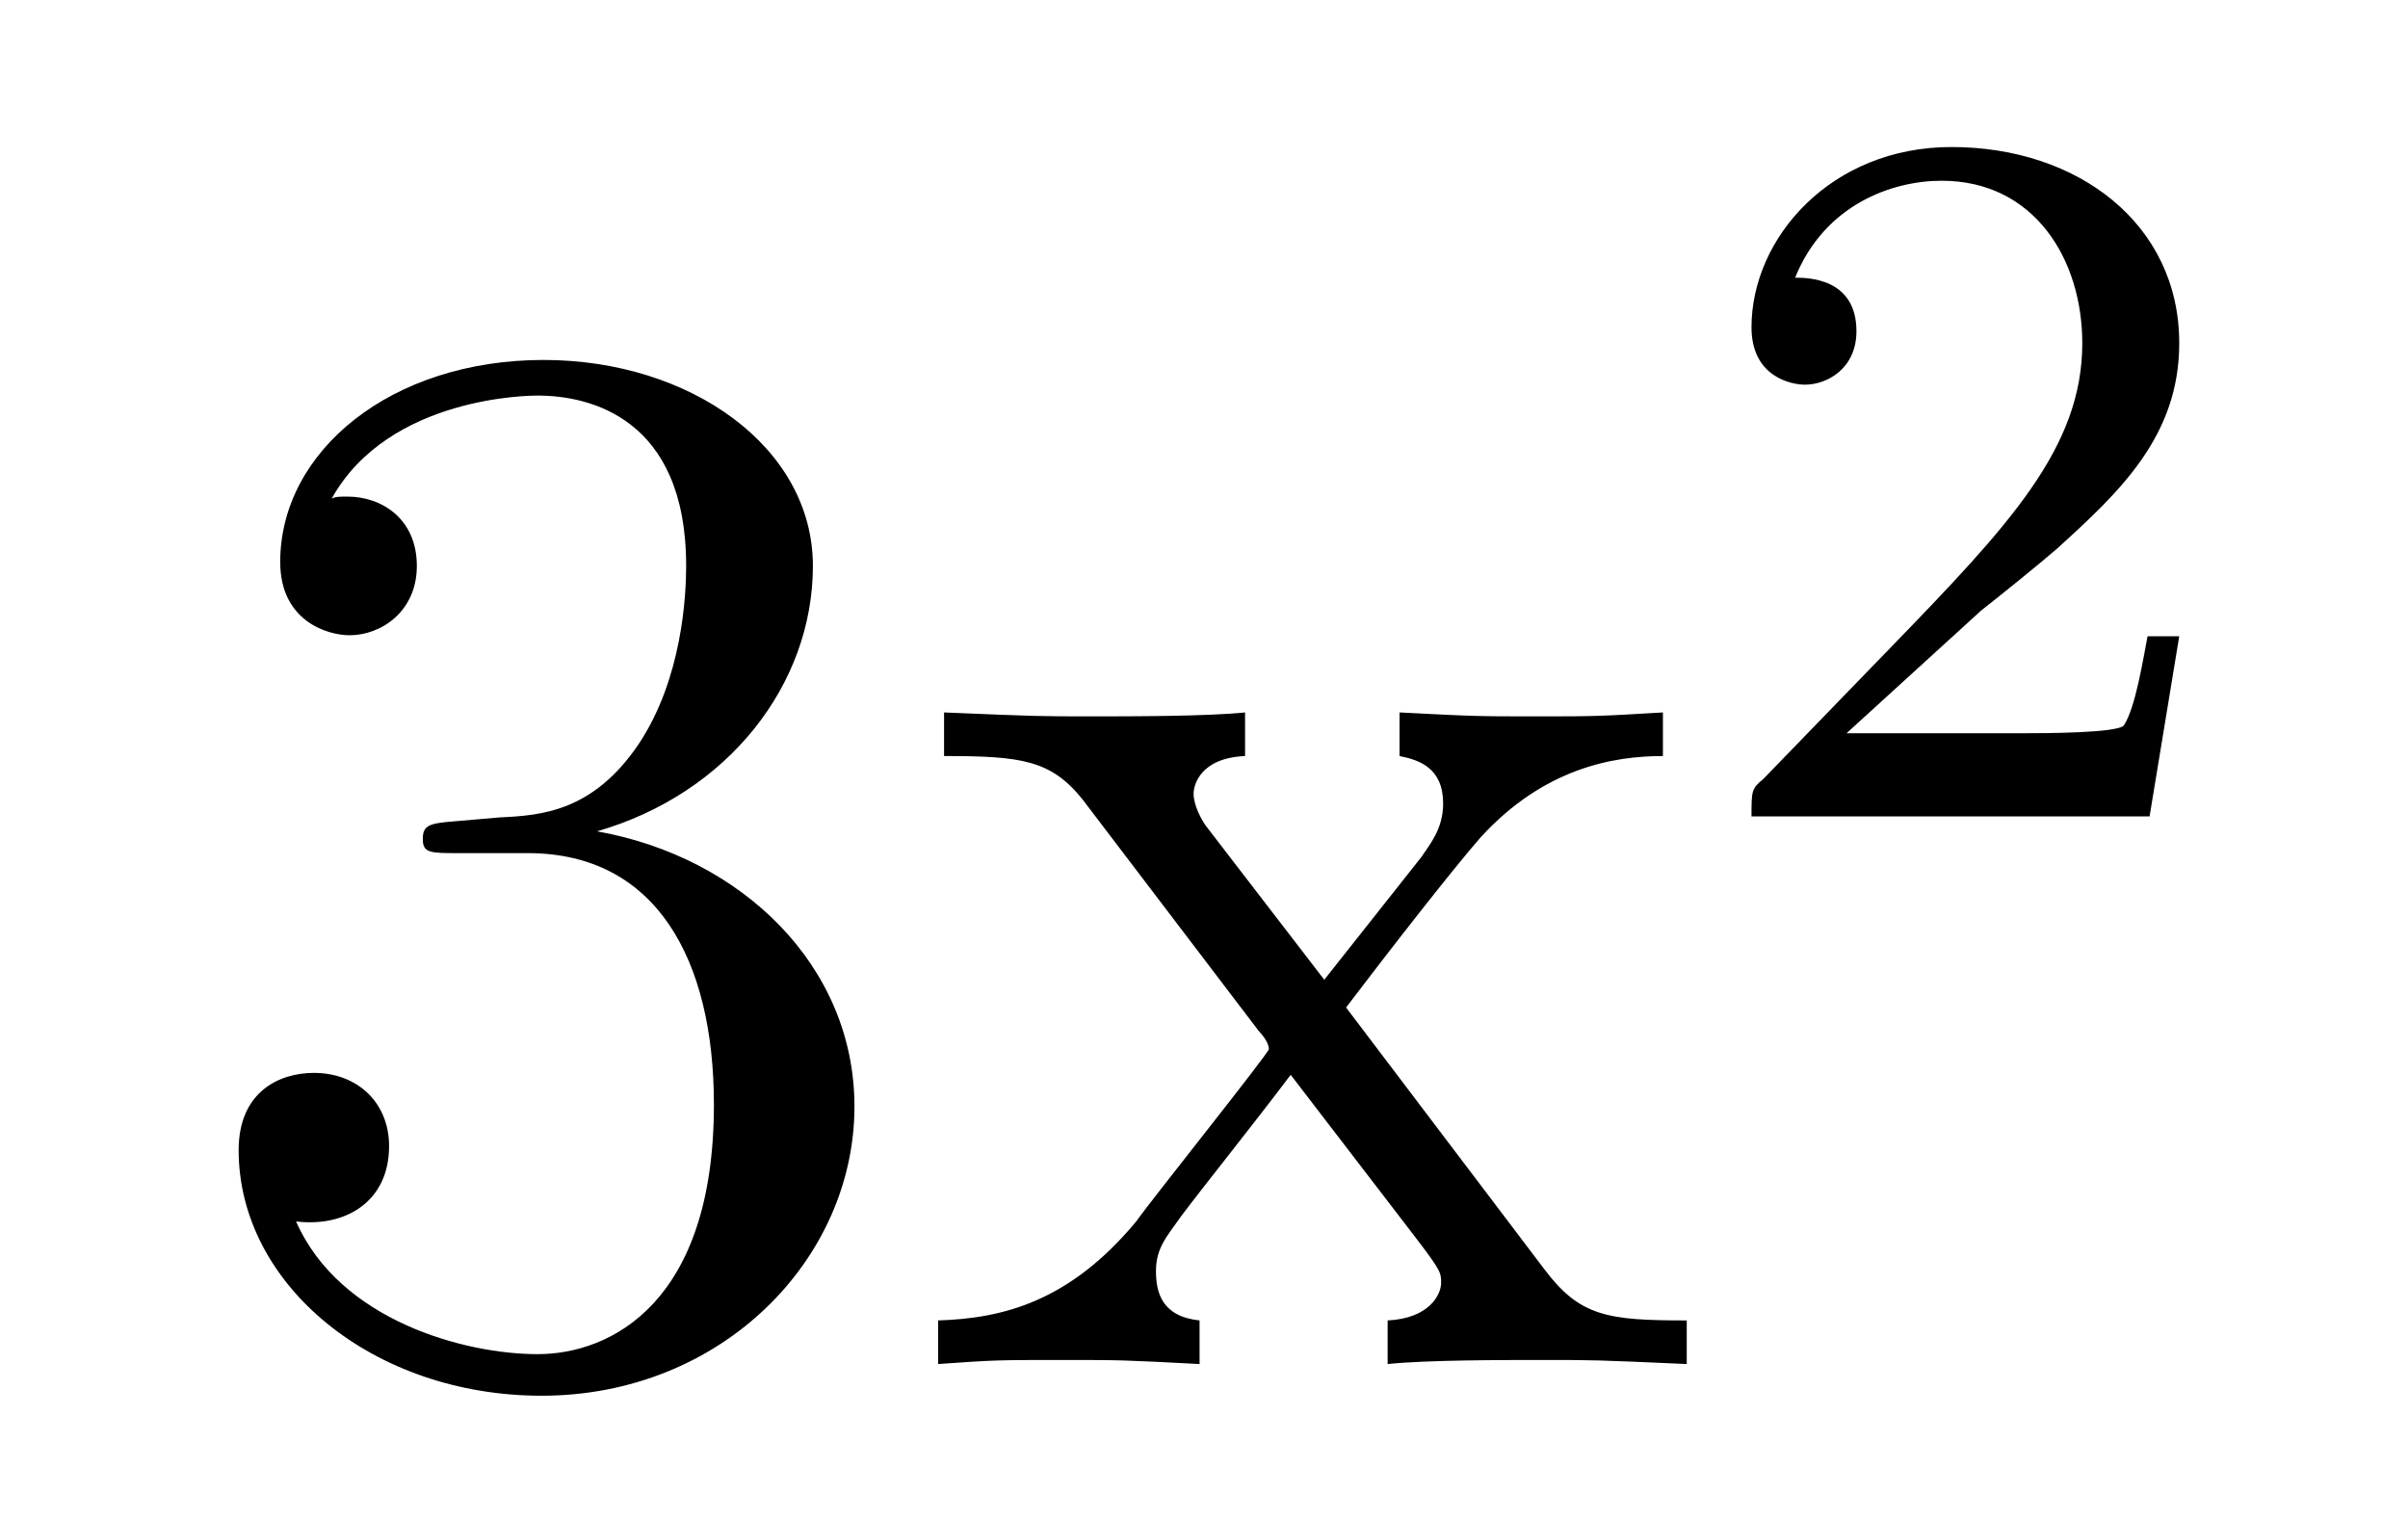 <?xml version='1.0'?>
<!-- This file was generated by dvisvgm 1.9.2 -->
<svg height='12pt' version='1.1' viewBox='0 -12 19 12' width='19pt' xmlns='http://www.w3.org/2000/svg' xmlns:xlink='http://www.w3.org/1999/xlink'>
<g id='page1'>
<g transform='matrix(1 0 0 1 -127 653)'>
<path d='M130.586 -658.52C130.383 -658.504 130.336 -658.488 130.336 -658.379C130.336 -658.269 130.398 -658.269 130.617 -658.269H131.164C132.18 -658.269 132.633 -657.426 132.633 -656.285C132.633 -654.723 131.82 -654.316 131.242 -654.316S129.68 -654.582 129.336 -655.363C129.727 -655.316 130.07 -655.52 130.07 -655.957C130.07 -656.301 129.82 -656.535 129.477 -656.535C129.195 -656.535 128.883 -656.379 128.883 -655.926C128.883 -654.863 129.945 -653.988 131.273 -653.988C132.695 -653.988 133.742 -655.066 133.742 -656.27C133.742 -657.379 132.852 -658.238 131.711 -658.441C132.742 -658.738 133.414 -659.598 133.414 -660.535C133.414 -661.473 132.445 -662.16 131.289 -662.16C130.086 -662.16 129.211 -661.441 129.211 -660.566C129.211 -660.098 129.586 -659.988 129.758 -659.988C130.008 -659.988 130.289 -660.176 130.289 -660.535C130.289 -660.91 130.008 -661.082 129.742 -661.082C129.68 -661.082 129.648 -661.082 129.617 -661.066C130.07 -661.879 131.195 -661.879 131.242 -661.879C131.648 -661.879 132.414 -661.707 132.414 -660.535C132.414 -660.301 132.383 -659.645 132.039 -659.129C131.68 -658.598 131.273 -658.566 130.945 -658.551L130.586 -658.52ZM137.621 -657.051C137.965 -657.504 138.465 -658.145 138.684 -658.395C139.184 -658.941 139.731 -659.035 140.121 -659.035V-659.379C139.605 -659.348 139.574 -659.348 139.121 -659.348C138.668 -659.348 138.637 -659.348 138.043 -659.379V-659.035C138.199 -659.004 138.387 -658.941 138.387 -658.66C138.387 -658.457 138.277 -658.332 138.215 -658.238L137.449 -657.27L136.512 -658.488C136.48 -658.535 136.418 -658.644 136.418 -658.738C136.418 -658.801 136.465 -659.019 136.824 -659.035V-659.379C136.527 -659.348 135.918 -659.348 135.606 -659.348C135.215 -659.348 135.184 -659.348 134.449 -659.379V-659.035C135.059 -659.035 135.293 -659.004 135.543 -658.691L136.934 -656.863C136.965 -656.832 137.012 -656.769 137.012 -656.723C137.012 -656.691 136.074 -655.52 135.965 -655.363C135.434 -654.723 134.902 -654.598 134.402 -654.582V-654.238C134.856 -654.27 134.871 -654.27 135.387 -654.27C135.84 -654.27 135.855 -654.27 136.465 -654.238V-654.582C136.168 -654.613 136.121 -654.801 136.121 -654.973C136.121 -655.16 136.215 -655.254 136.324 -655.41C136.512 -655.66 136.902 -656.145 137.184 -656.52L138.168 -655.238C138.371 -654.973 138.371 -654.957 138.371 -654.879C138.371 -654.785 138.277 -654.598 137.949 -654.582V-654.238C138.262 -654.27 138.84 -654.27 139.184 -654.27C139.574 -654.27 139.59 -654.27 140.309 -654.238V-654.582C139.684 -654.582 139.465 -654.613 139.184 -654.988L137.621 -657.051ZM140.394 -654.238' fill-rule='evenodd'/>
<path d='M142.633 -660.184C142.773 -660.293 143.102 -660.559 143.227 -660.668C143.727 -661.121 144.195 -661.559 144.195 -662.293C144.195 -663.231 143.398 -663.84 142.398 -663.84C141.445 -663.84 140.82 -663.121 140.82 -662.418C140.82 -662.027 141.133 -661.965 141.242 -661.965C141.414 -661.965 141.648 -662.09 141.648 -662.387C141.648 -662.809 141.258 -662.809 141.164 -662.809C141.398 -663.387 141.93 -663.574 142.32 -663.574C143.055 -663.574 143.43 -662.949 143.43 -662.293C143.43 -661.465 142.852 -660.855 141.914 -659.887L140.914 -658.855C140.82 -658.777 140.82 -658.762 140.82 -658.559H143.961L144.195 -659.98H143.945C143.914 -659.824 143.852 -659.418 143.758 -659.277C143.711 -659.215 143.102 -659.215 142.977 -659.215H141.57L142.633 -660.184ZM144.598 -658.559' fill-rule='evenodd'/>
</g>
</g>
</svg>
